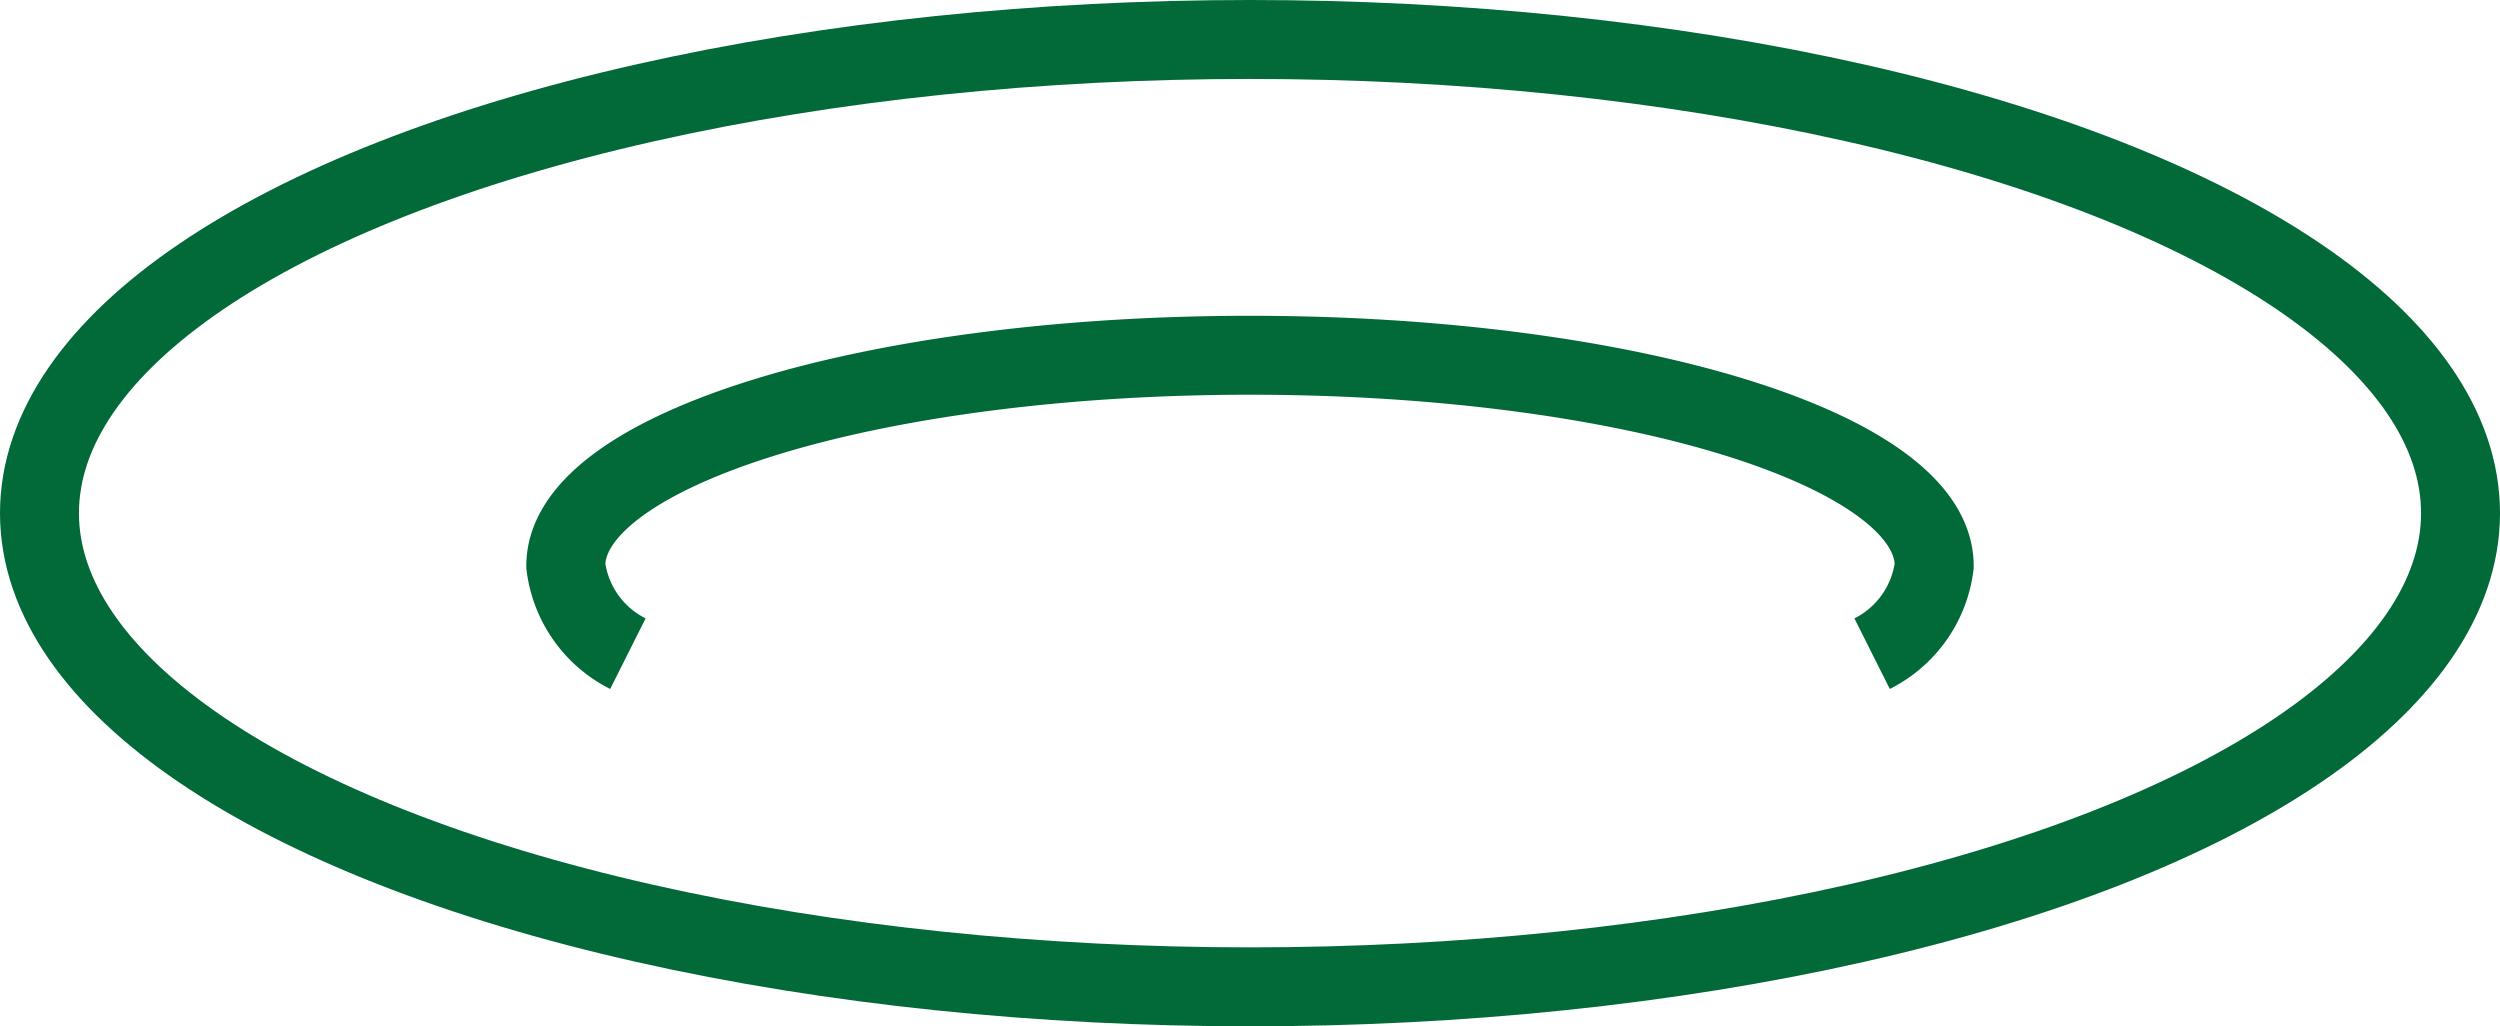 <svg xmlns="http://www.w3.org/2000/svg" xmlns:xlink="http://www.w3.org/1999/xlink" viewBox="0 0 47.5 19.5"><defs><style>.cls-1,.cls-3{fill:none;}.cls-2{clip-path:url(#clip-path);}.cls-3{stroke:#026938;stroke-miterlimit:10;stroke-width:1.5px;}</style><clipPath id="clip-path"><rect class="cls-1" width="47.5" height="19.5"/></clipPath></defs><title>Risorsa 1</title><g id="Livello_2" data-name="Livello 2"><g id="Livello_1-2" data-name="Livello 1"><g class="cls-2"><ellipse class="cls-3" cx="23.75" cy="9.75" rx="23" ry="9"/><path class="cls-3" d="M11.93,12.42a2.17,2.17,0,0,1-1.18-1.67c0-2.21,5.82-4,13-4s13,1.79,13,4a2.17,2.17,0,0,1-1.18,1.67"/></g></g></g></svg>